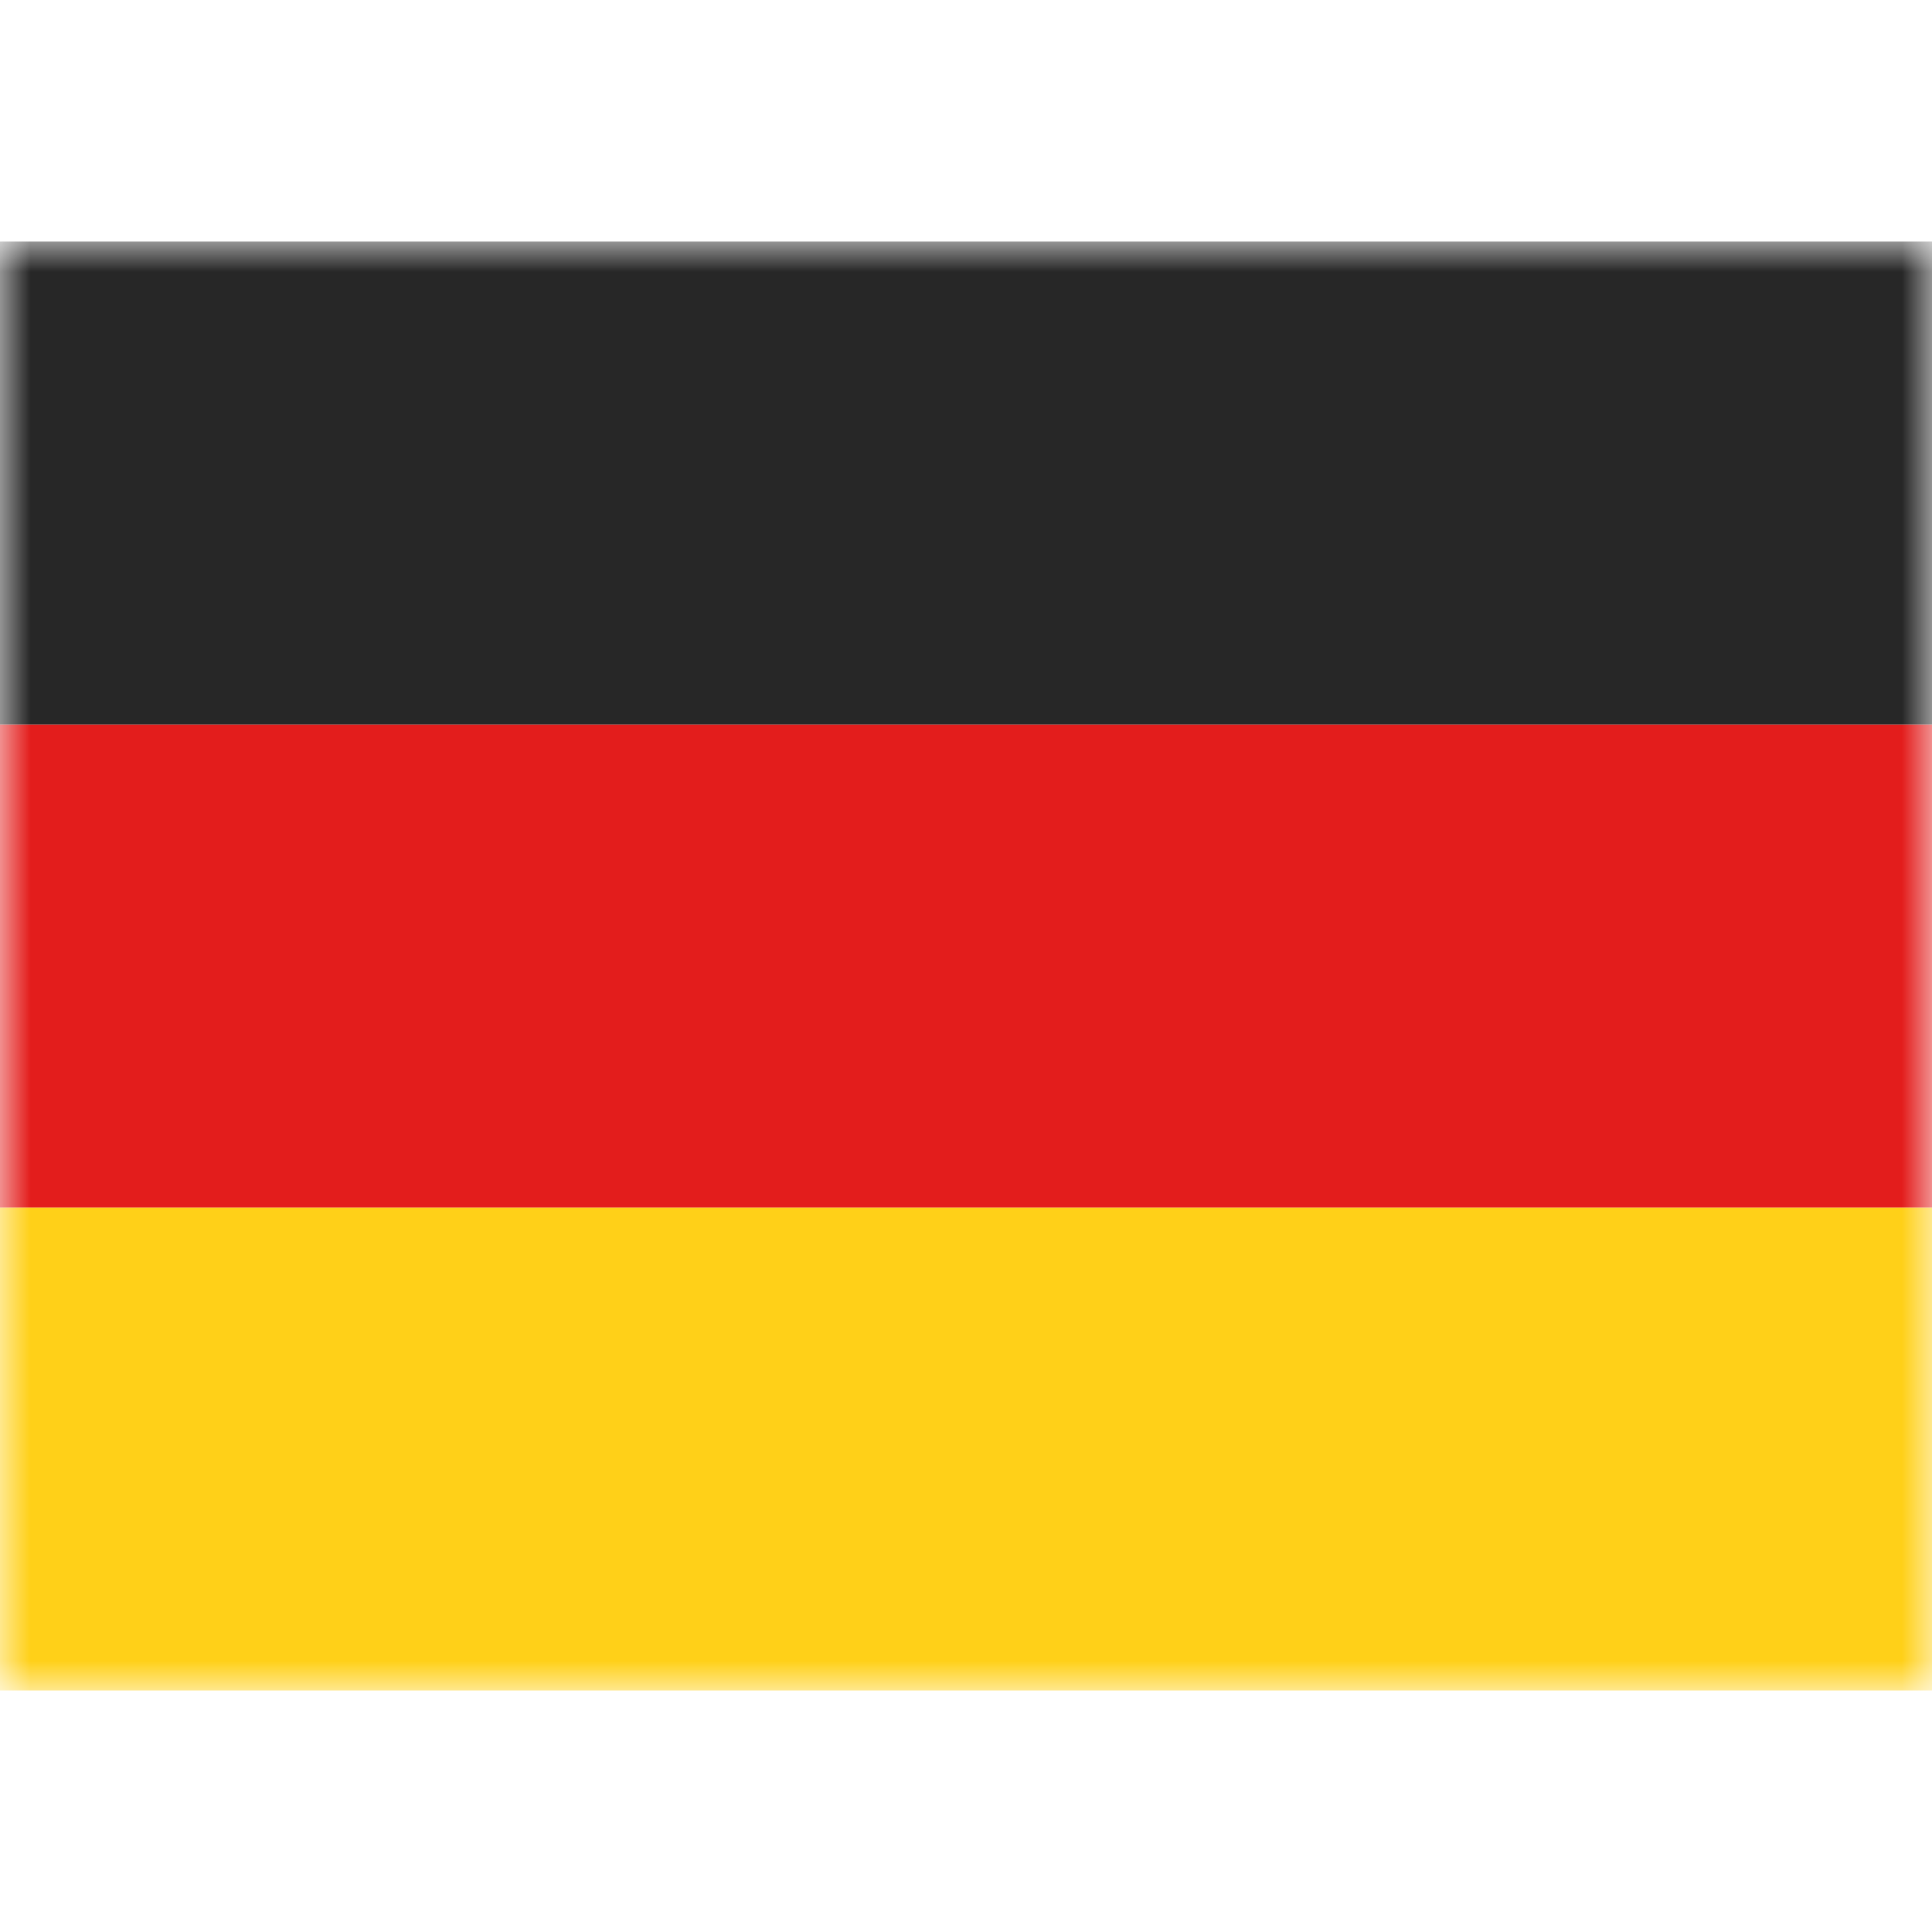 <svg xmlns="http://www.w3.org/2000/svg" width="48" height="48" viewBox="0 0 32 24"><mask id="flagpackDe0" width="32" height="24" x="0" y="0" maskUnits="userSpaceOnUse"><path fill="#fff" d="M0 0h32v24H0z"/></mask><g fill="none" fill-rule="evenodd" clip-rule="evenodd" mask="url(#flagpackDe0)"><path fill="#FFD018" d="M0 16h32v8H0v-8z"/><path fill="#E31D1C" d="M0 8h32v8H0V8z"/><path fill="#272727" d="M0 0h32v8H0V0z"/></g></svg>